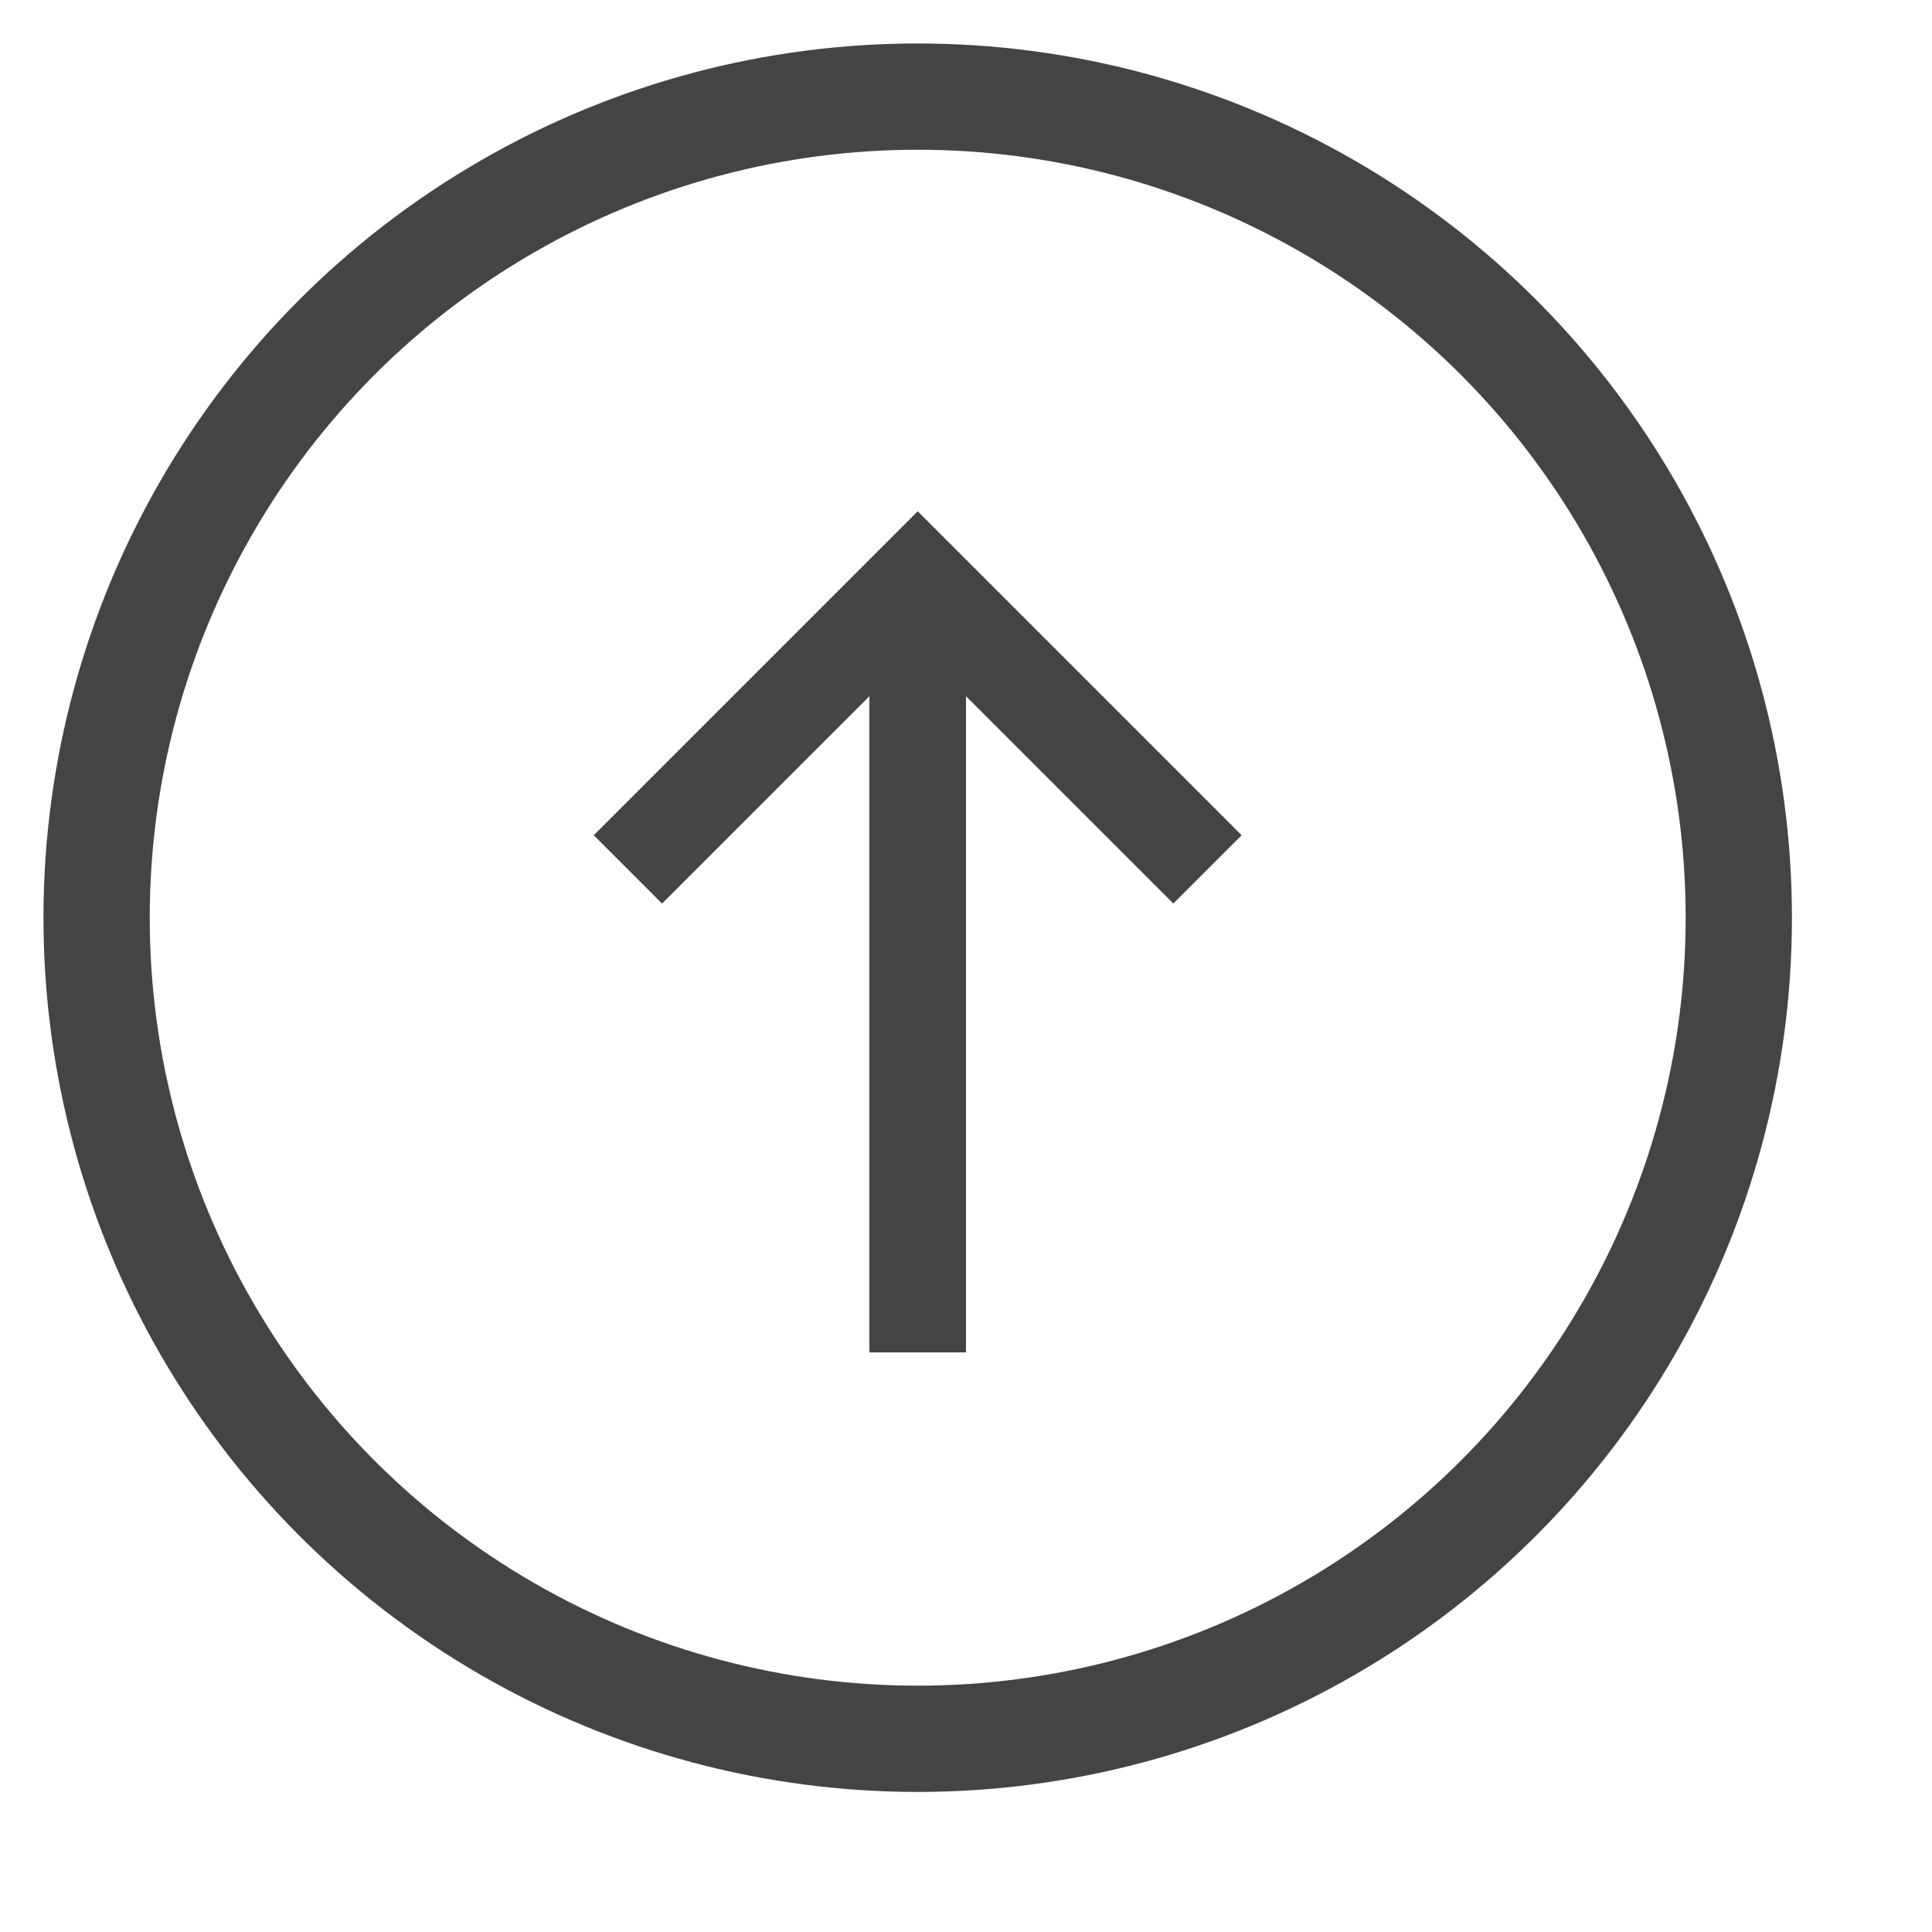 <svg width="20" height="20" viewBox="0 0 20 20" xmlns="http://www.w3.org/2000/svg">
    <polyline fill="none" stroke="#444" points="6.5,9 9.5,6 12.5,9" />
    <rect width="1" height="8" fill="#444" x="9" y="6" />
    <circle fill="none" stroke="#444" stroke-width="1.1" cx="9.5" cy="9.5" r="8.5" />
</svg>

